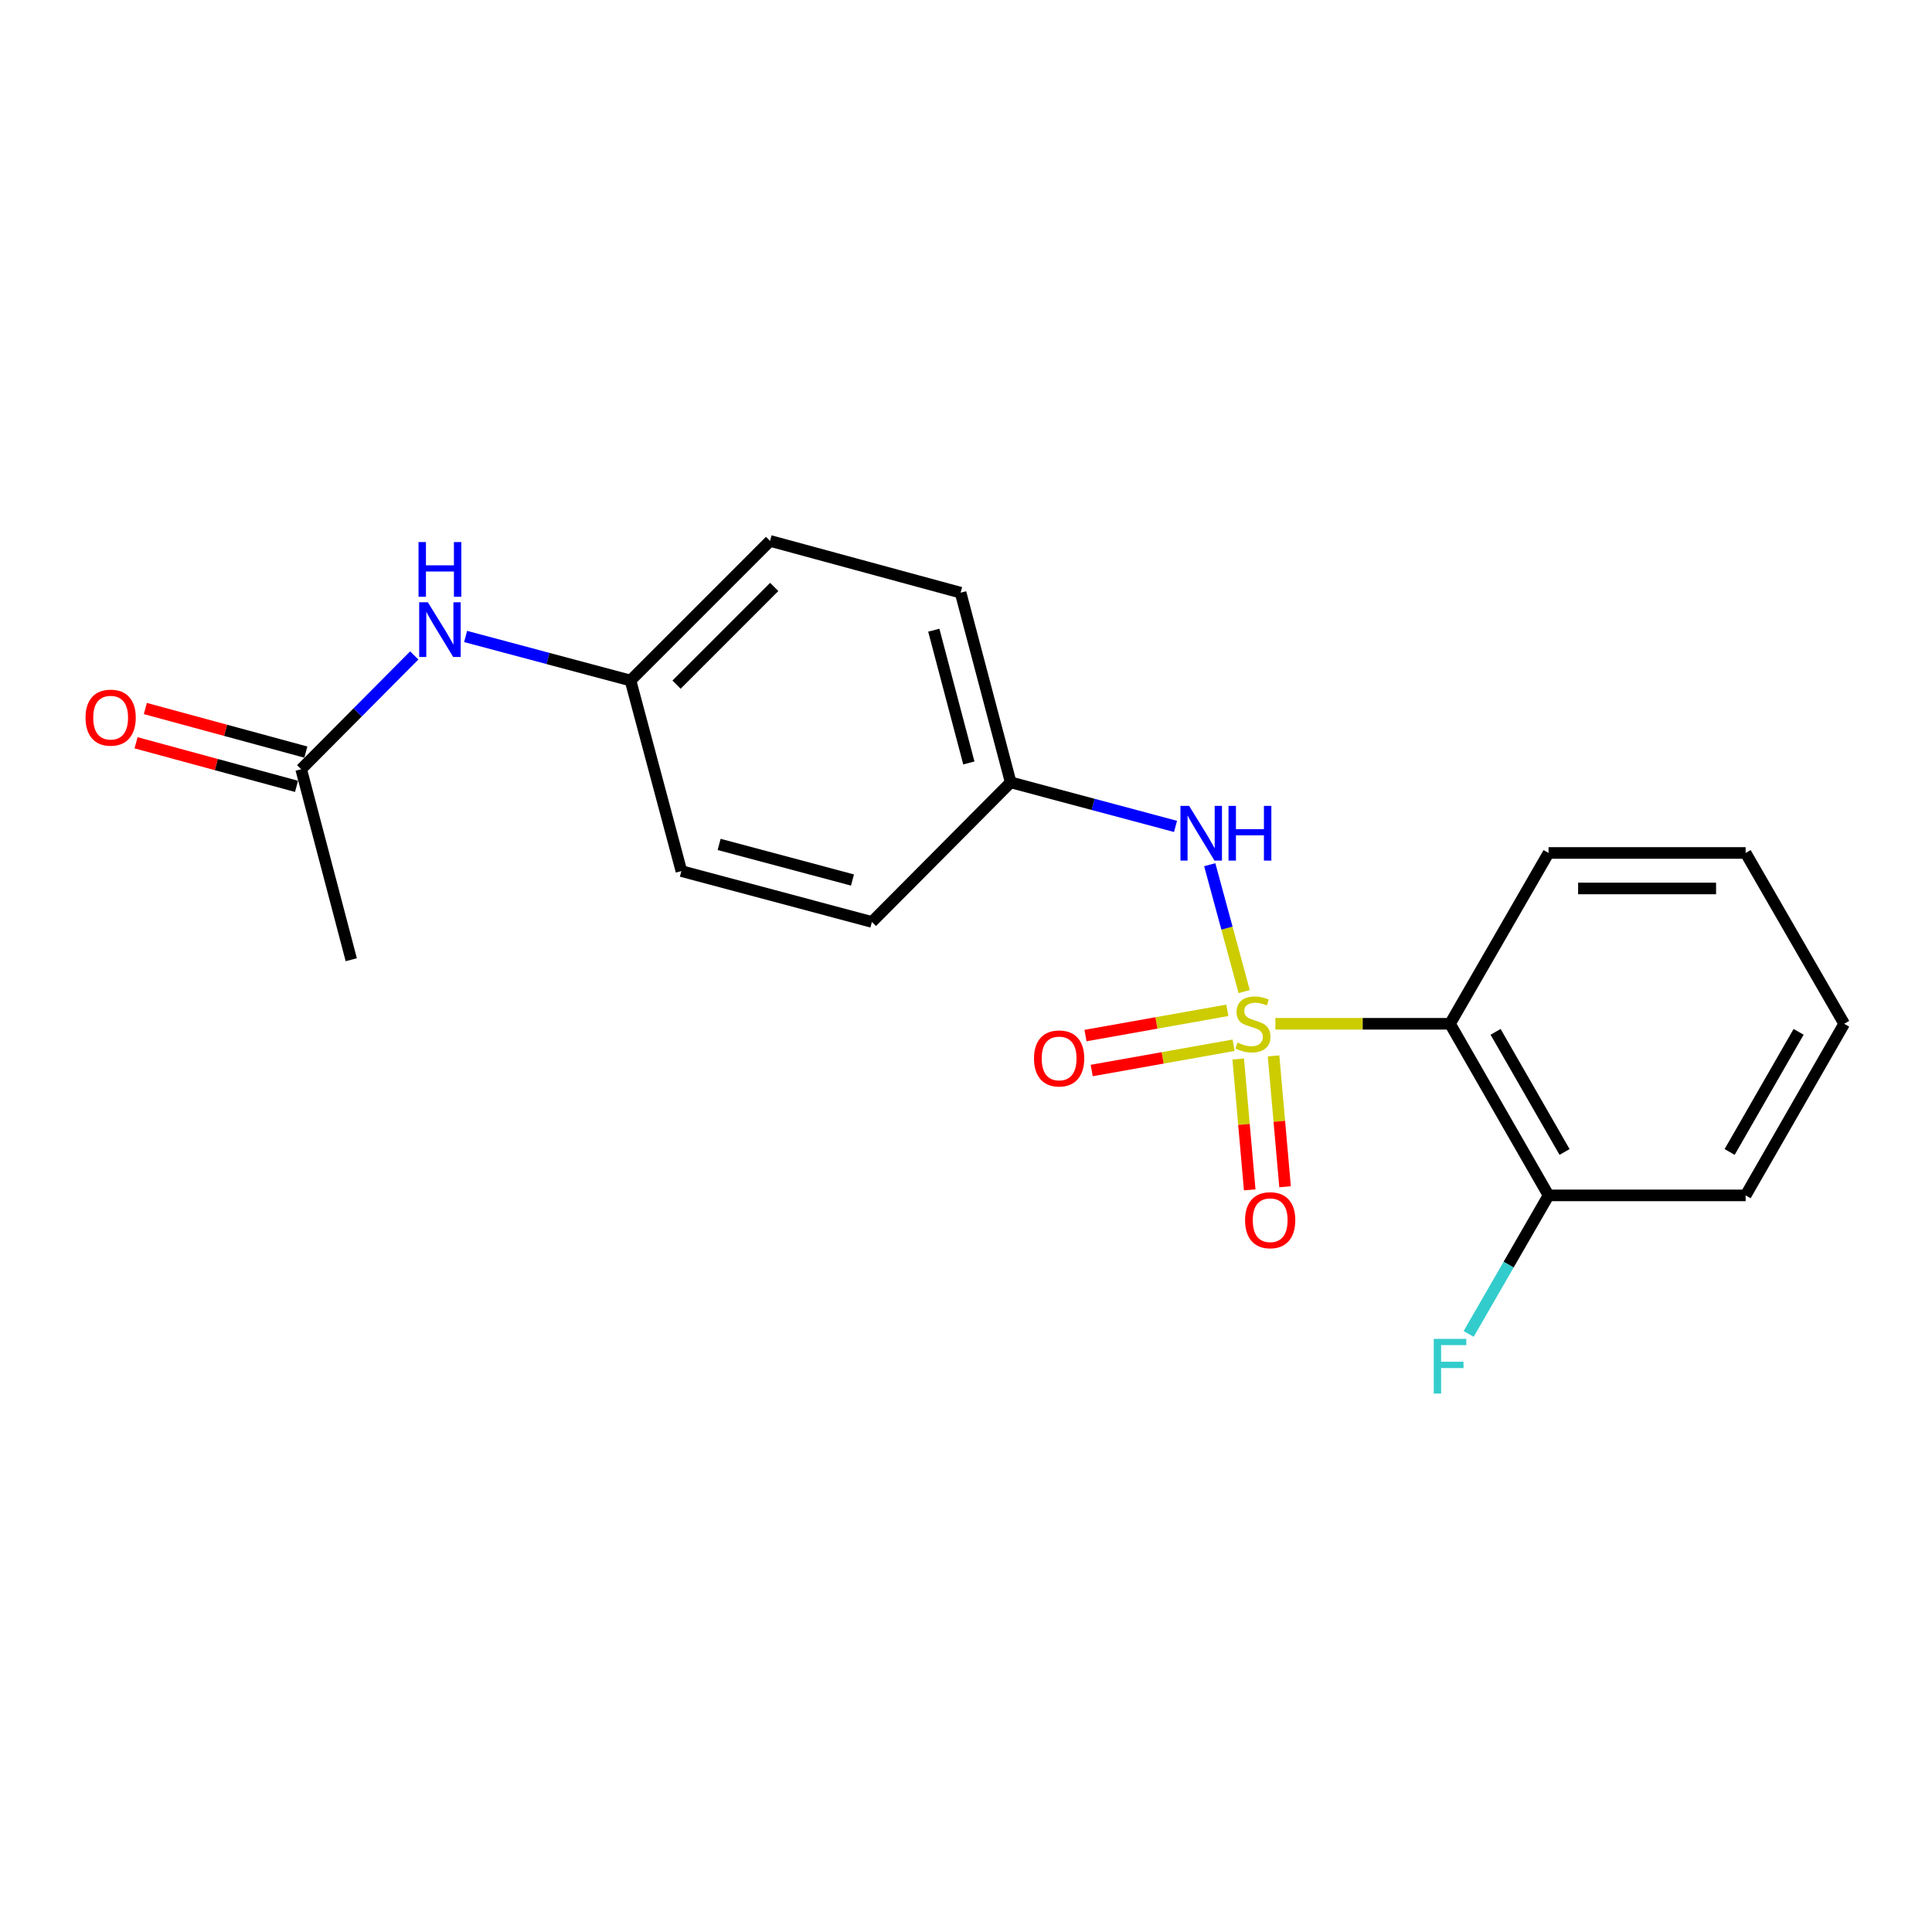 <?xml version='1.0' encoding='iso-8859-1'?>
<svg version='1.1' baseProfile='full'
              xmlns='http://www.w3.org/2000/svg'
                      xmlns:rdkit='http://www.rdkit.org/xml'
                      xmlns:xlink='http://www.w3.org/1999/xlink'
                  xml:space='preserve'
width='1000px' height='1000px' viewBox='0 0 1000 1000'>
<!-- END OF HEADER -->
<rect style='opacity:1.0;fill:#FFFFFF;stroke:none' width='1000' height='1000' x='0' y='0'> </rect>
<path class='bond-0' d='M 660.144,529.908 L 705.338,529.908' style='fill:none;fill-rule:evenodd;stroke:#CCCC00;stroke-width:6px;stroke-linecap:butt;stroke-linejoin:miter;stroke-opacity:1' />
<path class='bond-0' d='M 705.338,529.908 L 750.531,529.908' style='fill:none;fill-rule:evenodd;stroke:#000000;stroke-width:6px;stroke-linecap:butt;stroke-linejoin:miter;stroke-opacity:1' />
<path class='bond-1' d='M 643.988,513.233 L 635.076,480.402' style='fill:none;fill-rule:evenodd;stroke:#CCCC00;stroke-width:6px;stroke-linecap:butt;stroke-linejoin:miter;stroke-opacity:1' />
<path class='bond-1' d='M 635.076,480.402 L 626.164,447.572' style='fill:none;fill-rule:evenodd;stroke:#0000FF;stroke-width:6px;stroke-linecap:butt;stroke-linejoin:miter;stroke-opacity:1' />
<path class='bond-2' d='M 635.277,522.935 L 598.56,529.472' style='fill:none;fill-rule:evenodd;stroke:#CCCC00;stroke-width:6px;stroke-linecap:butt;stroke-linejoin:miter;stroke-opacity:1' />
<path class='bond-2' d='M 598.56,529.472 L 561.843,536.009' style='fill:none;fill-rule:evenodd;stroke:#FF0000;stroke-width:6px;stroke-linecap:butt;stroke-linejoin:miter;stroke-opacity:1' />
<path class='bond-2' d='M 638.497,541.021 L 601.78,547.558' style='fill:none;fill-rule:evenodd;stroke:#CCCC00;stroke-width:6px;stroke-linecap:butt;stroke-linejoin:miter;stroke-opacity:1' />
<path class='bond-2' d='M 601.78,547.558 L 565.063,554.095' style='fill:none;fill-rule:evenodd;stroke:#FF0000;stroke-width:6px;stroke-linecap:butt;stroke-linejoin:miter;stroke-opacity:1' />
<path class='bond-3' d='M 640.896,548.141 L 643.873,582.005' style='fill:none;fill-rule:evenodd;stroke:#CCCC00;stroke-width:6px;stroke-linecap:butt;stroke-linejoin:miter;stroke-opacity:1' />
<path class='bond-3' d='M 643.873,582.005 L 646.85,615.869' style='fill:none;fill-rule:evenodd;stroke:#FF0000;stroke-width:6px;stroke-linecap:butt;stroke-linejoin:miter;stroke-opacity:1' />
<path class='bond-3' d='M 659.196,546.533 L 662.173,580.396' style='fill:none;fill-rule:evenodd;stroke:#CCCC00;stroke-width:6px;stroke-linecap:butt;stroke-linejoin:miter;stroke-opacity:1' />
<path class='bond-3' d='M 662.173,580.396 L 665.15,614.26' style='fill:none;fill-rule:evenodd;stroke:#FF0000;stroke-width:6px;stroke-linecap:butt;stroke-linejoin:miter;stroke-opacity:1' />
<path class='bond-5' d='M 750.531,529.908 L 801.53,618.729' style='fill:none;fill-rule:evenodd;stroke:#000000;stroke-width:6px;stroke-linecap:butt;stroke-linejoin:miter;stroke-opacity:1' />
<path class='bond-5' d='M 774.112,534.084 L 809.811,596.258' style='fill:none;fill-rule:evenodd;stroke:#000000;stroke-width:6px;stroke-linecap:butt;stroke-linejoin:miter;stroke-opacity:1' />
<path class='bond-11' d='M 750.531,529.908 L 801.53,441.495' style='fill:none;fill-rule:evenodd;stroke:#000000;stroke-width:6px;stroke-linecap:butt;stroke-linejoin:miter;stroke-opacity:1' />
<path class='bond-8' d='M 608.452,427.739 L 565.789,416.343' style='fill:none;fill-rule:evenodd;stroke:#0000FF;stroke-width:6px;stroke-linecap:butt;stroke-linejoin:miter;stroke-opacity:1' />
<path class='bond-8' d='M 565.789,416.343 L 523.125,404.948' style='fill:none;fill-rule:evenodd;stroke:#000000;stroke-width:6px;stroke-linecap:butt;stroke-linejoin:miter;stroke-opacity:1' />
<path class='bond-4' d='M 155.89,398.151 L 185.155,368.702' style='fill:none;fill-rule:evenodd;stroke:#000000;stroke-width:6px;stroke-linecap:butt;stroke-linejoin:miter;stroke-opacity:1' />
<path class='bond-4' d='M 185.155,368.702 L 214.421,339.253' style='fill:none;fill-rule:evenodd;stroke:#0000FF;stroke-width:6px;stroke-linecap:butt;stroke-linejoin:miter;stroke-opacity:1' />
<path class='bond-7' d='M 158.297,389.286 L 116.765,378.008' style='fill:none;fill-rule:evenodd;stroke:#000000;stroke-width:6px;stroke-linecap:butt;stroke-linejoin:miter;stroke-opacity:1' />
<path class='bond-7' d='M 116.765,378.008 L 75.233,366.73' style='fill:none;fill-rule:evenodd;stroke:#FF0000;stroke-width:6px;stroke-linecap:butt;stroke-linejoin:miter;stroke-opacity:1' />
<path class='bond-7' d='M 153.482,407.015 L 111.95,395.737' style='fill:none;fill-rule:evenodd;stroke:#000000;stroke-width:6px;stroke-linecap:butt;stroke-linejoin:miter;stroke-opacity:1' />
<path class='bond-7' d='M 111.95,395.737 L 70.418,384.459' style='fill:none;fill-rule:evenodd;stroke:#FF0000;stroke-width:6px;stroke-linecap:butt;stroke-linejoin:miter;stroke-opacity:1' />
<path class='bond-16' d='M 155.89,398.151 L 181.812,496.749' style='fill:none;fill-rule:evenodd;stroke:#000000;stroke-width:6px;stroke-linecap:butt;stroke-linejoin:miter;stroke-opacity:1' />
<path class='bond-10' d='M 801.53,618.729 L 780.85,654.584' style='fill:none;fill-rule:evenodd;stroke:#000000;stroke-width:6px;stroke-linecap:butt;stroke-linejoin:miter;stroke-opacity:1' />
<path class='bond-10' d='M 780.85,654.584 L 760.17,690.44' style='fill:none;fill-rule:evenodd;stroke:#33CCCC;stroke-width:6px;stroke-linecap:butt;stroke-linejoin:miter;stroke-opacity:1' />
<path class='bond-17' d='M 801.53,618.729 L 903.537,618.729' style='fill:none;fill-rule:evenodd;stroke:#000000;stroke-width:6px;stroke-linecap:butt;stroke-linejoin:miter;stroke-opacity:1' />
<path class='bond-6' d='M 241,329.434 L 283.674,340.834' style='fill:none;fill-rule:evenodd;stroke:#0000FF;stroke-width:6px;stroke-linecap:butt;stroke-linejoin:miter;stroke-opacity:1' />
<path class='bond-6' d='M 283.674,340.834 L 326.347,352.235' style='fill:none;fill-rule:evenodd;stroke:#000000;stroke-width:6px;stroke-linecap:butt;stroke-linejoin:miter;stroke-opacity:1' />
<path class='bond-12' d='M 523.125,404.948 L 451.297,477.195' style='fill:none;fill-rule:evenodd;stroke:#000000;stroke-width:6px;stroke-linecap:butt;stroke-linejoin:miter;stroke-opacity:1' />
<path class='bond-13' d='M 523.125,404.948 L 497.203,306.768' style='fill:none;fill-rule:evenodd;stroke:#000000;stroke-width:6px;stroke-linecap:butt;stroke-linejoin:miter;stroke-opacity:1' />
<path class='bond-13' d='M 501.475,394.91 L 483.329,326.184' style='fill:none;fill-rule:evenodd;stroke:#000000;stroke-width:6px;stroke-linecap:butt;stroke-linejoin:miter;stroke-opacity:1' />
<path class='bond-9' d='M 326.347,352.235 L 398.584,279.977' style='fill:none;fill-rule:evenodd;stroke:#000000;stroke-width:6px;stroke-linecap:butt;stroke-linejoin:miter;stroke-opacity:1' />
<path class='bond-9' d='M 350.174,354.384 L 400.74,303.804' style='fill:none;fill-rule:evenodd;stroke:#000000;stroke-width:6px;stroke-linecap:butt;stroke-linejoin:miter;stroke-opacity:1' />
<path class='bond-20' d='M 326.347,352.235 L 352.688,450.864' style='fill:none;fill-rule:evenodd;stroke:#000000;stroke-width:6px;stroke-linecap:butt;stroke-linejoin:miter;stroke-opacity:1' />
<path class='bond-18' d='M 801.53,441.495 L 903.537,441.495' style='fill:none;fill-rule:evenodd;stroke:#000000;stroke-width:6px;stroke-linecap:butt;stroke-linejoin:miter;stroke-opacity:1' />
<path class='bond-18' d='M 816.831,459.865 L 888.236,459.865' style='fill:none;fill-rule:evenodd;stroke:#000000;stroke-width:6px;stroke-linecap:butt;stroke-linejoin:miter;stroke-opacity:1' />
<path class='bond-15' d='M 451.297,477.195 L 352.688,450.864' style='fill:none;fill-rule:evenodd;stroke:#000000;stroke-width:6px;stroke-linecap:butt;stroke-linejoin:miter;stroke-opacity:1' />
<path class='bond-15' d='M 441.245,455.496 L 372.219,437.065' style='fill:none;fill-rule:evenodd;stroke:#000000;stroke-width:6px;stroke-linecap:butt;stroke-linejoin:miter;stroke-opacity:1' />
<path class='bond-14' d='M 497.203,306.768 L 398.584,279.977' style='fill:none;fill-rule:evenodd;stroke:#000000;stroke-width:6px;stroke-linecap:butt;stroke-linejoin:miter;stroke-opacity:1' />
<path class='bond-21' d='M 903.537,618.729 L 954.545,529.908' style='fill:none;fill-rule:evenodd;stroke:#000000;stroke-width:6px;stroke-linecap:butt;stroke-linejoin:miter;stroke-opacity:1' />
<path class='bond-21' d='M 895.258,596.257 L 930.964,534.082' style='fill:none;fill-rule:evenodd;stroke:#000000;stroke-width:6px;stroke-linecap:butt;stroke-linejoin:miter;stroke-opacity:1' />
<path class='bond-19' d='M 903.537,441.495 L 954.545,529.908' style='fill:none;fill-rule:evenodd;stroke:#000000;stroke-width:6px;stroke-linecap:butt;stroke-linejoin:miter;stroke-opacity:1' />
<path  class='atom-0' d='M 640.514 539.628
Q 640.834 539.748, 642.154 540.308
Q 643.474 540.868, 644.914 541.228
Q 646.394 541.548, 647.834 541.548
Q 650.514 541.548, 652.074 540.268
Q 653.634 538.948, 653.634 536.668
Q 653.634 535.108, 652.834 534.148
Q 652.074 533.188, 650.874 532.668
Q 649.674 532.148, 647.674 531.548
Q 645.154 530.788, 643.634 530.068
Q 642.154 529.348, 641.074 527.828
Q 640.034 526.308, 640.034 523.748
Q 640.034 520.188, 642.434 517.988
Q 644.874 515.788, 649.674 515.788
Q 652.954 515.788, 656.674 517.348
L 655.754 520.428
Q 652.354 519.028, 649.794 519.028
Q 647.034 519.028, 645.514 520.188
Q 643.994 521.308, 644.034 523.268
Q 644.034 524.788, 644.794 525.708
Q 645.594 526.628, 646.714 527.148
Q 647.874 527.668, 649.794 528.268
Q 652.354 529.068, 653.874 529.868
Q 655.394 530.668, 656.474 532.308
Q 657.594 533.908, 657.594 536.668
Q 657.594 540.588, 654.954 542.708
Q 652.354 544.788, 647.994 544.788
Q 645.474 544.788, 643.554 544.228
Q 641.674 543.708, 639.434 542.788
L 640.514 539.628
' fill='#CCCC00'/>
<path  class='atom-2' d='M 615.484 417.129
L 624.764 432.129
Q 625.684 433.609, 627.164 436.289
Q 628.644 438.969, 628.724 439.129
L 628.724 417.129
L 632.484 417.129
L 632.484 445.449
L 628.604 445.449
L 618.644 429.049
Q 617.484 427.129, 616.244 424.929
Q 615.044 422.729, 614.684 422.049
L 614.684 445.449
L 611.004 445.449
L 611.004 417.129
L 615.484 417.129
' fill='#0000FF'/>
<path  class='atom-2' d='M 635.884 417.129
L 639.724 417.129
L 639.724 429.169
L 654.204 429.169
L 654.204 417.129
L 658.044 417.129
L 658.044 445.449
L 654.204 445.449
L 654.204 432.369
L 639.724 432.369
L 639.724 445.449
L 635.884 445.449
L 635.884 417.129
' fill='#0000FF'/>
<path  class='atom-3' d='M 535.201 547.848
Q 535.201 541.048, 538.561 537.248
Q 541.921 533.448, 548.201 533.448
Q 554.481 533.448, 557.841 537.248
Q 561.201 541.048, 561.201 547.848
Q 561.201 554.728, 557.801 558.648
Q 554.401 562.528, 548.201 562.528
Q 541.961 562.528, 538.561 558.648
Q 535.201 554.768, 535.201 547.848
M 548.201 559.328
Q 552.521 559.328, 554.841 556.448
Q 557.201 553.528, 557.201 547.848
Q 557.201 542.288, 554.841 539.488
Q 552.521 536.648, 548.201 536.648
Q 543.881 536.648, 541.521 539.448
Q 539.201 542.248, 539.201 547.848
Q 539.201 553.568, 541.521 556.448
Q 543.881 559.328, 548.201 559.328
' fill='#FF0000'/>
<path  class='atom-4' d='M 644.444 631.576
Q 644.444 624.776, 647.804 620.976
Q 651.164 617.176, 657.444 617.176
Q 663.724 617.176, 667.084 620.976
Q 670.444 624.776, 670.444 631.576
Q 670.444 638.456, 667.044 642.376
Q 663.644 646.256, 657.444 646.256
Q 651.204 646.256, 647.804 642.376
Q 644.444 638.496, 644.444 631.576
M 657.444 643.056
Q 661.764 643.056, 664.084 640.176
Q 666.444 637.256, 666.444 631.576
Q 666.444 626.016, 664.084 623.216
Q 661.764 620.376, 657.444 620.376
Q 653.124 620.376, 650.764 623.176
Q 648.444 625.976, 648.444 631.576
Q 648.444 637.296, 650.764 640.176
Q 653.124 643.056, 657.444 643.056
' fill='#FF0000'/>
<path  class='atom-7' d='M 221.448 311.723
L 230.728 326.723
Q 231.648 328.203, 233.128 330.883
Q 234.608 333.563, 234.688 333.723
L 234.688 311.723
L 238.448 311.723
L 238.448 340.043
L 234.568 340.043
L 224.608 323.643
Q 223.448 321.723, 222.208 319.523
Q 221.008 317.323, 220.648 316.643
L 220.648 340.043
L 216.968 340.043
L 216.968 311.723
L 221.448 311.723
' fill='#0000FF'/>
<path  class='atom-7' d='M 216.628 280.571
L 220.468 280.571
L 220.468 292.611
L 234.948 292.611
L 234.948 280.571
L 238.788 280.571
L 238.788 308.891
L 234.948 308.891
L 234.948 295.811
L 220.468 295.811
L 220.468 308.891
L 216.628 308.891
L 216.628 280.571
' fill='#0000FF'/>
<path  class='atom-8' d='M 44.271 371.451
Q 44.271 364.651, 47.631 360.851
Q 50.991 357.051, 57.271 357.051
Q 63.551 357.051, 66.911 360.851
Q 70.271 364.651, 70.271 371.451
Q 70.271 378.331, 66.871 382.251
Q 63.471 386.131, 57.271 386.131
Q 51.031 386.131, 47.631 382.251
Q 44.271 378.371, 44.271 371.451
M 57.271 382.931
Q 61.591 382.931, 63.911 380.051
Q 66.271 377.131, 66.271 371.451
Q 66.271 365.891, 63.911 363.091
Q 61.591 360.251, 57.271 360.251
Q 52.951 360.251, 50.591 363.051
Q 48.271 365.851, 48.271 371.451
Q 48.271 377.171, 50.591 380.051
Q 52.951 382.931, 57.271 382.931
' fill='#FF0000'/>
<path  class='atom-11' d='M 742.111 692.992
L 758.951 692.992
L 758.951 696.232
L 745.911 696.232
L 745.911 704.832
L 757.511 704.832
L 757.511 708.112
L 745.911 708.112
L 745.911 721.312
L 742.111 721.312
L 742.111 692.992
' fill='#33CCCC'/>
</svg>
